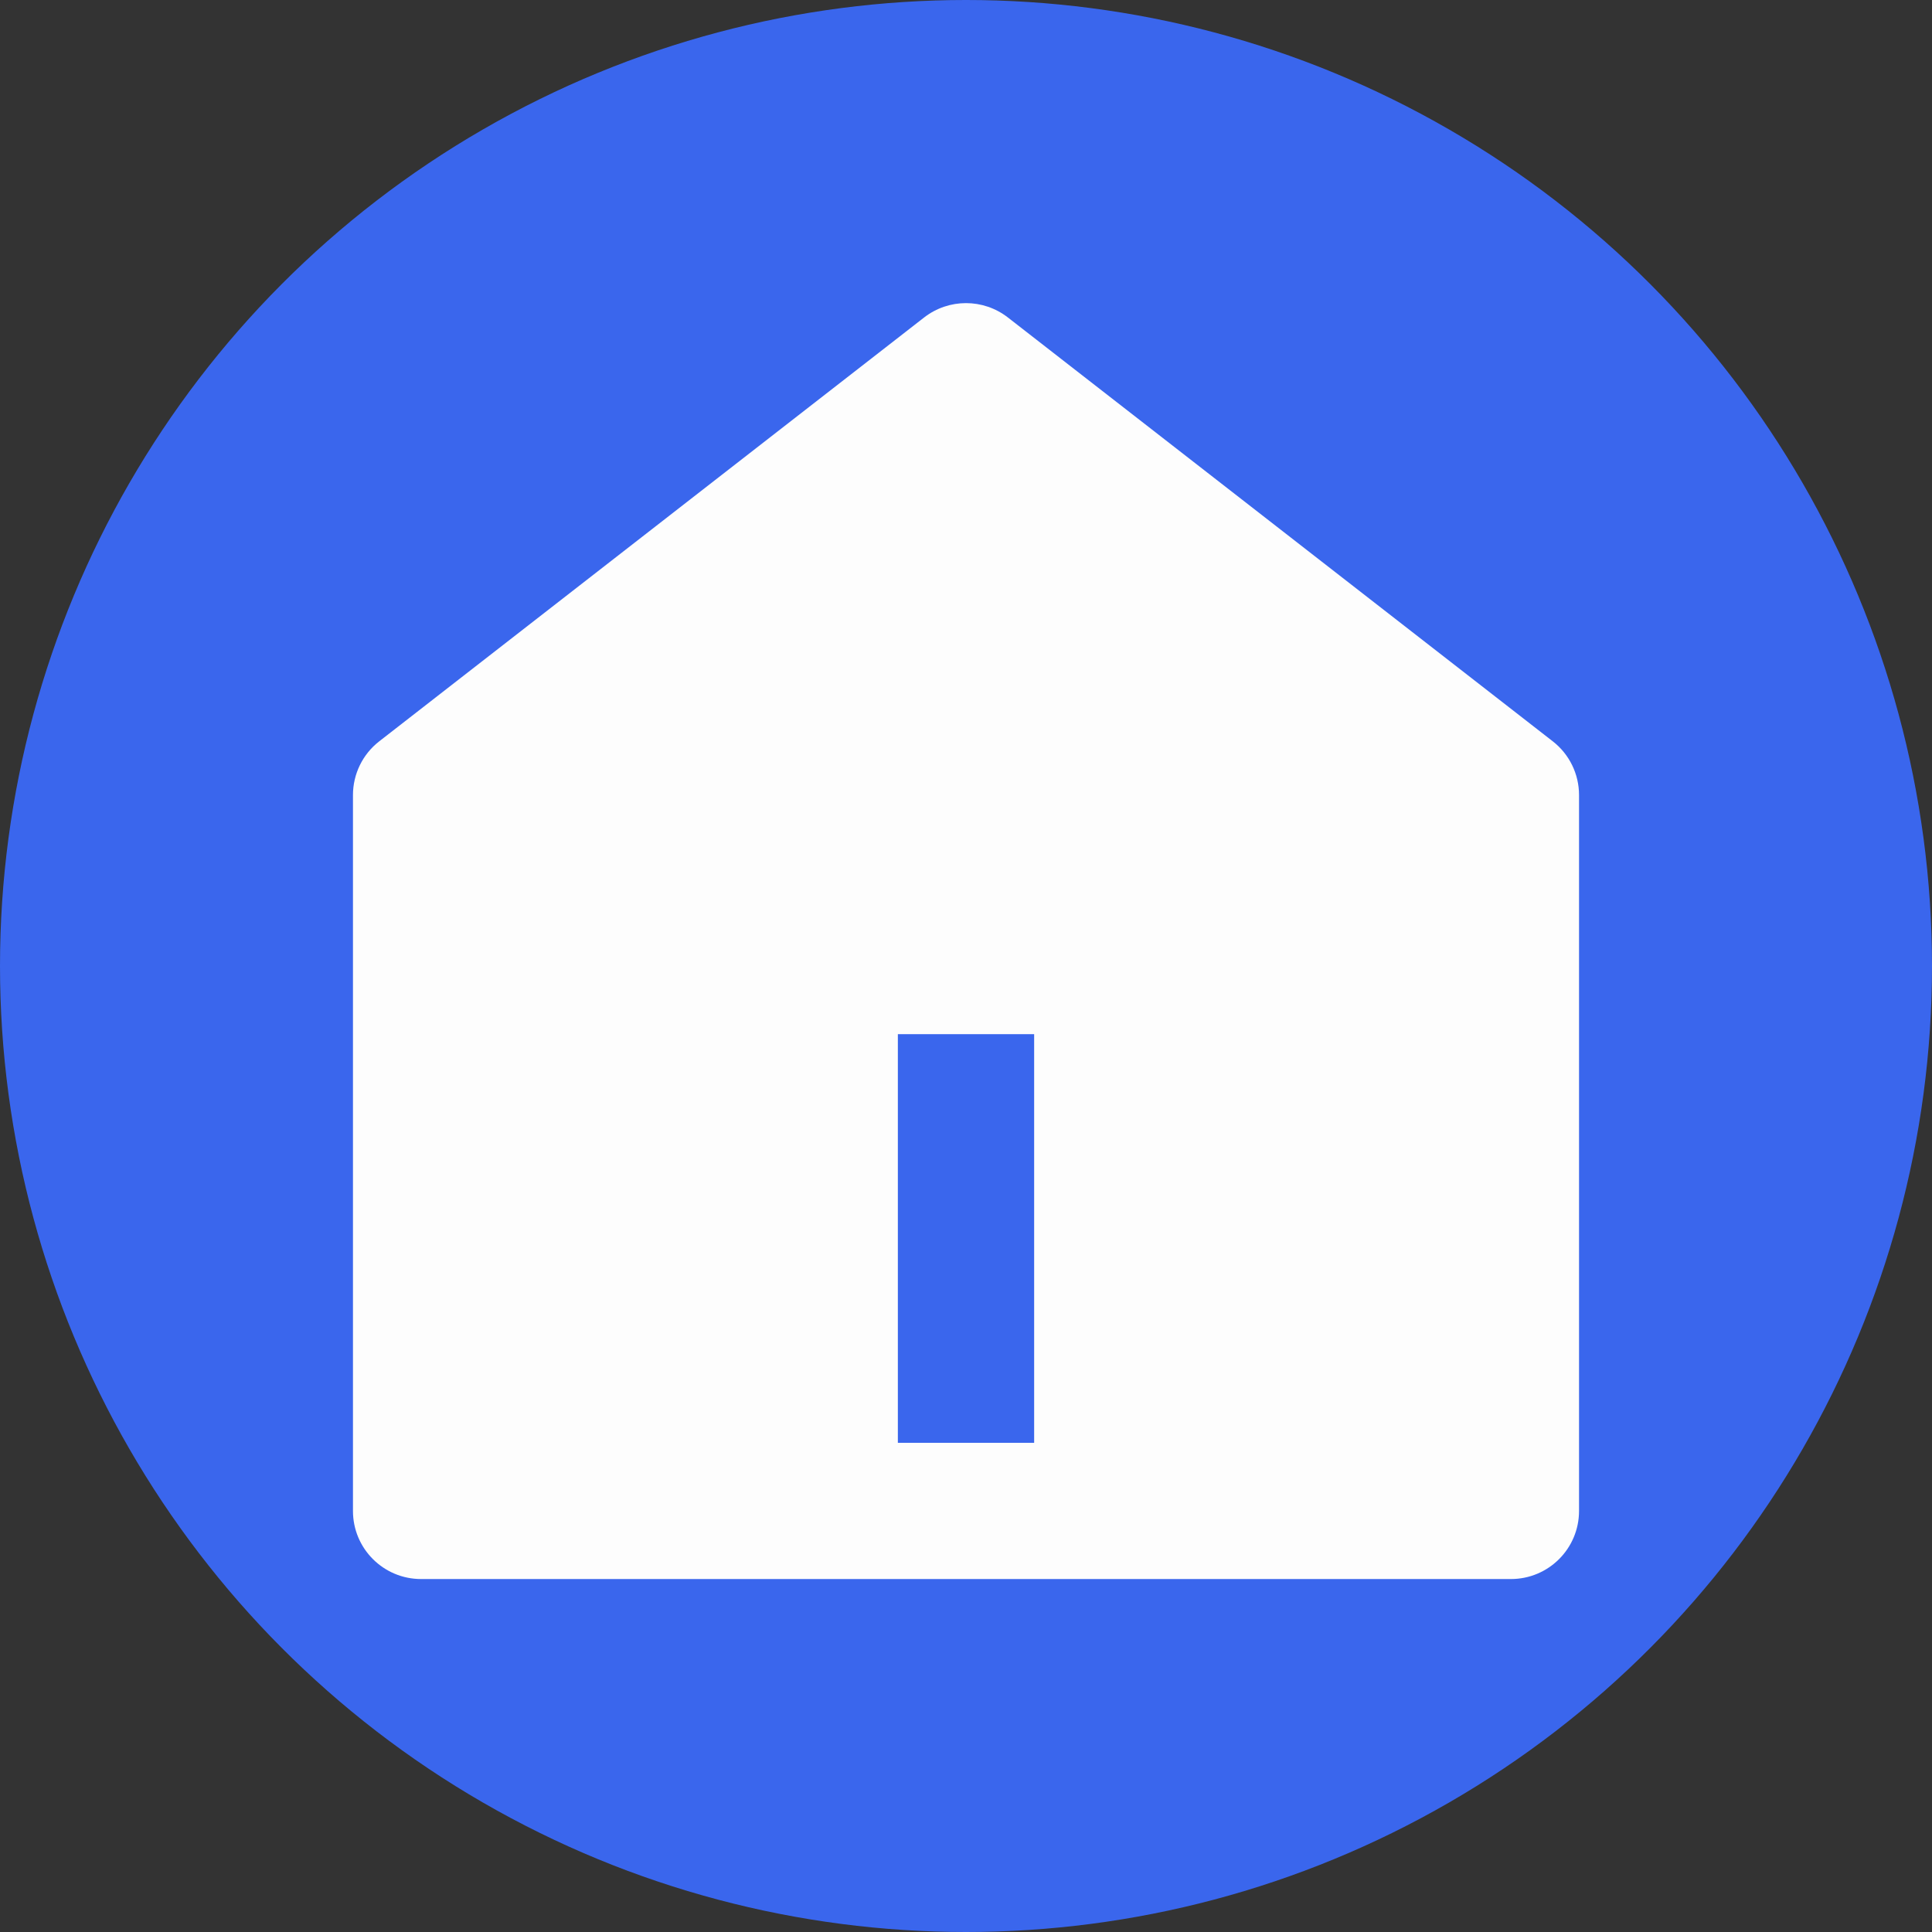 <svg xmlns="http://www.w3.org/2000/svg" width="26" height="26" viewBox="0 0 26 26">
    <rect x="0" y="0" width="26" height="26" fill="#333333" stroke="none"/>
    <g fill="none" fill-rule="evenodd">
        <g>
            <g>
                <g transform="translate(-20 -180) translate(0 168) translate(20 12)">
                    <circle cx="13" cy="13" r="13" fill="#3A66ED"/>
                    <g>
                        <path d="M0 0L22 0 22 22 0 22z" transform="translate(2 2)"/>
                        <path fill="#FDFDFD" fill-rule="nonzero" d="M19.25 18.333c0 .507-.41.917-.917.917H3.667c-.507 0-.917-.41-.917-.917V8.7c0-.283.13-.55.354-.724l7.333-5.704c.331-.257.795-.257 1.126 0l7.333 5.704c.224.174.354.441.354.724v9.634zm-9.167-6.416v5.5h1.834v-5.5h-1.834z" transform="translate(2 2)"/>
                    </g>
                </g>
            </g>
        </g>
    </g>
</svg>
